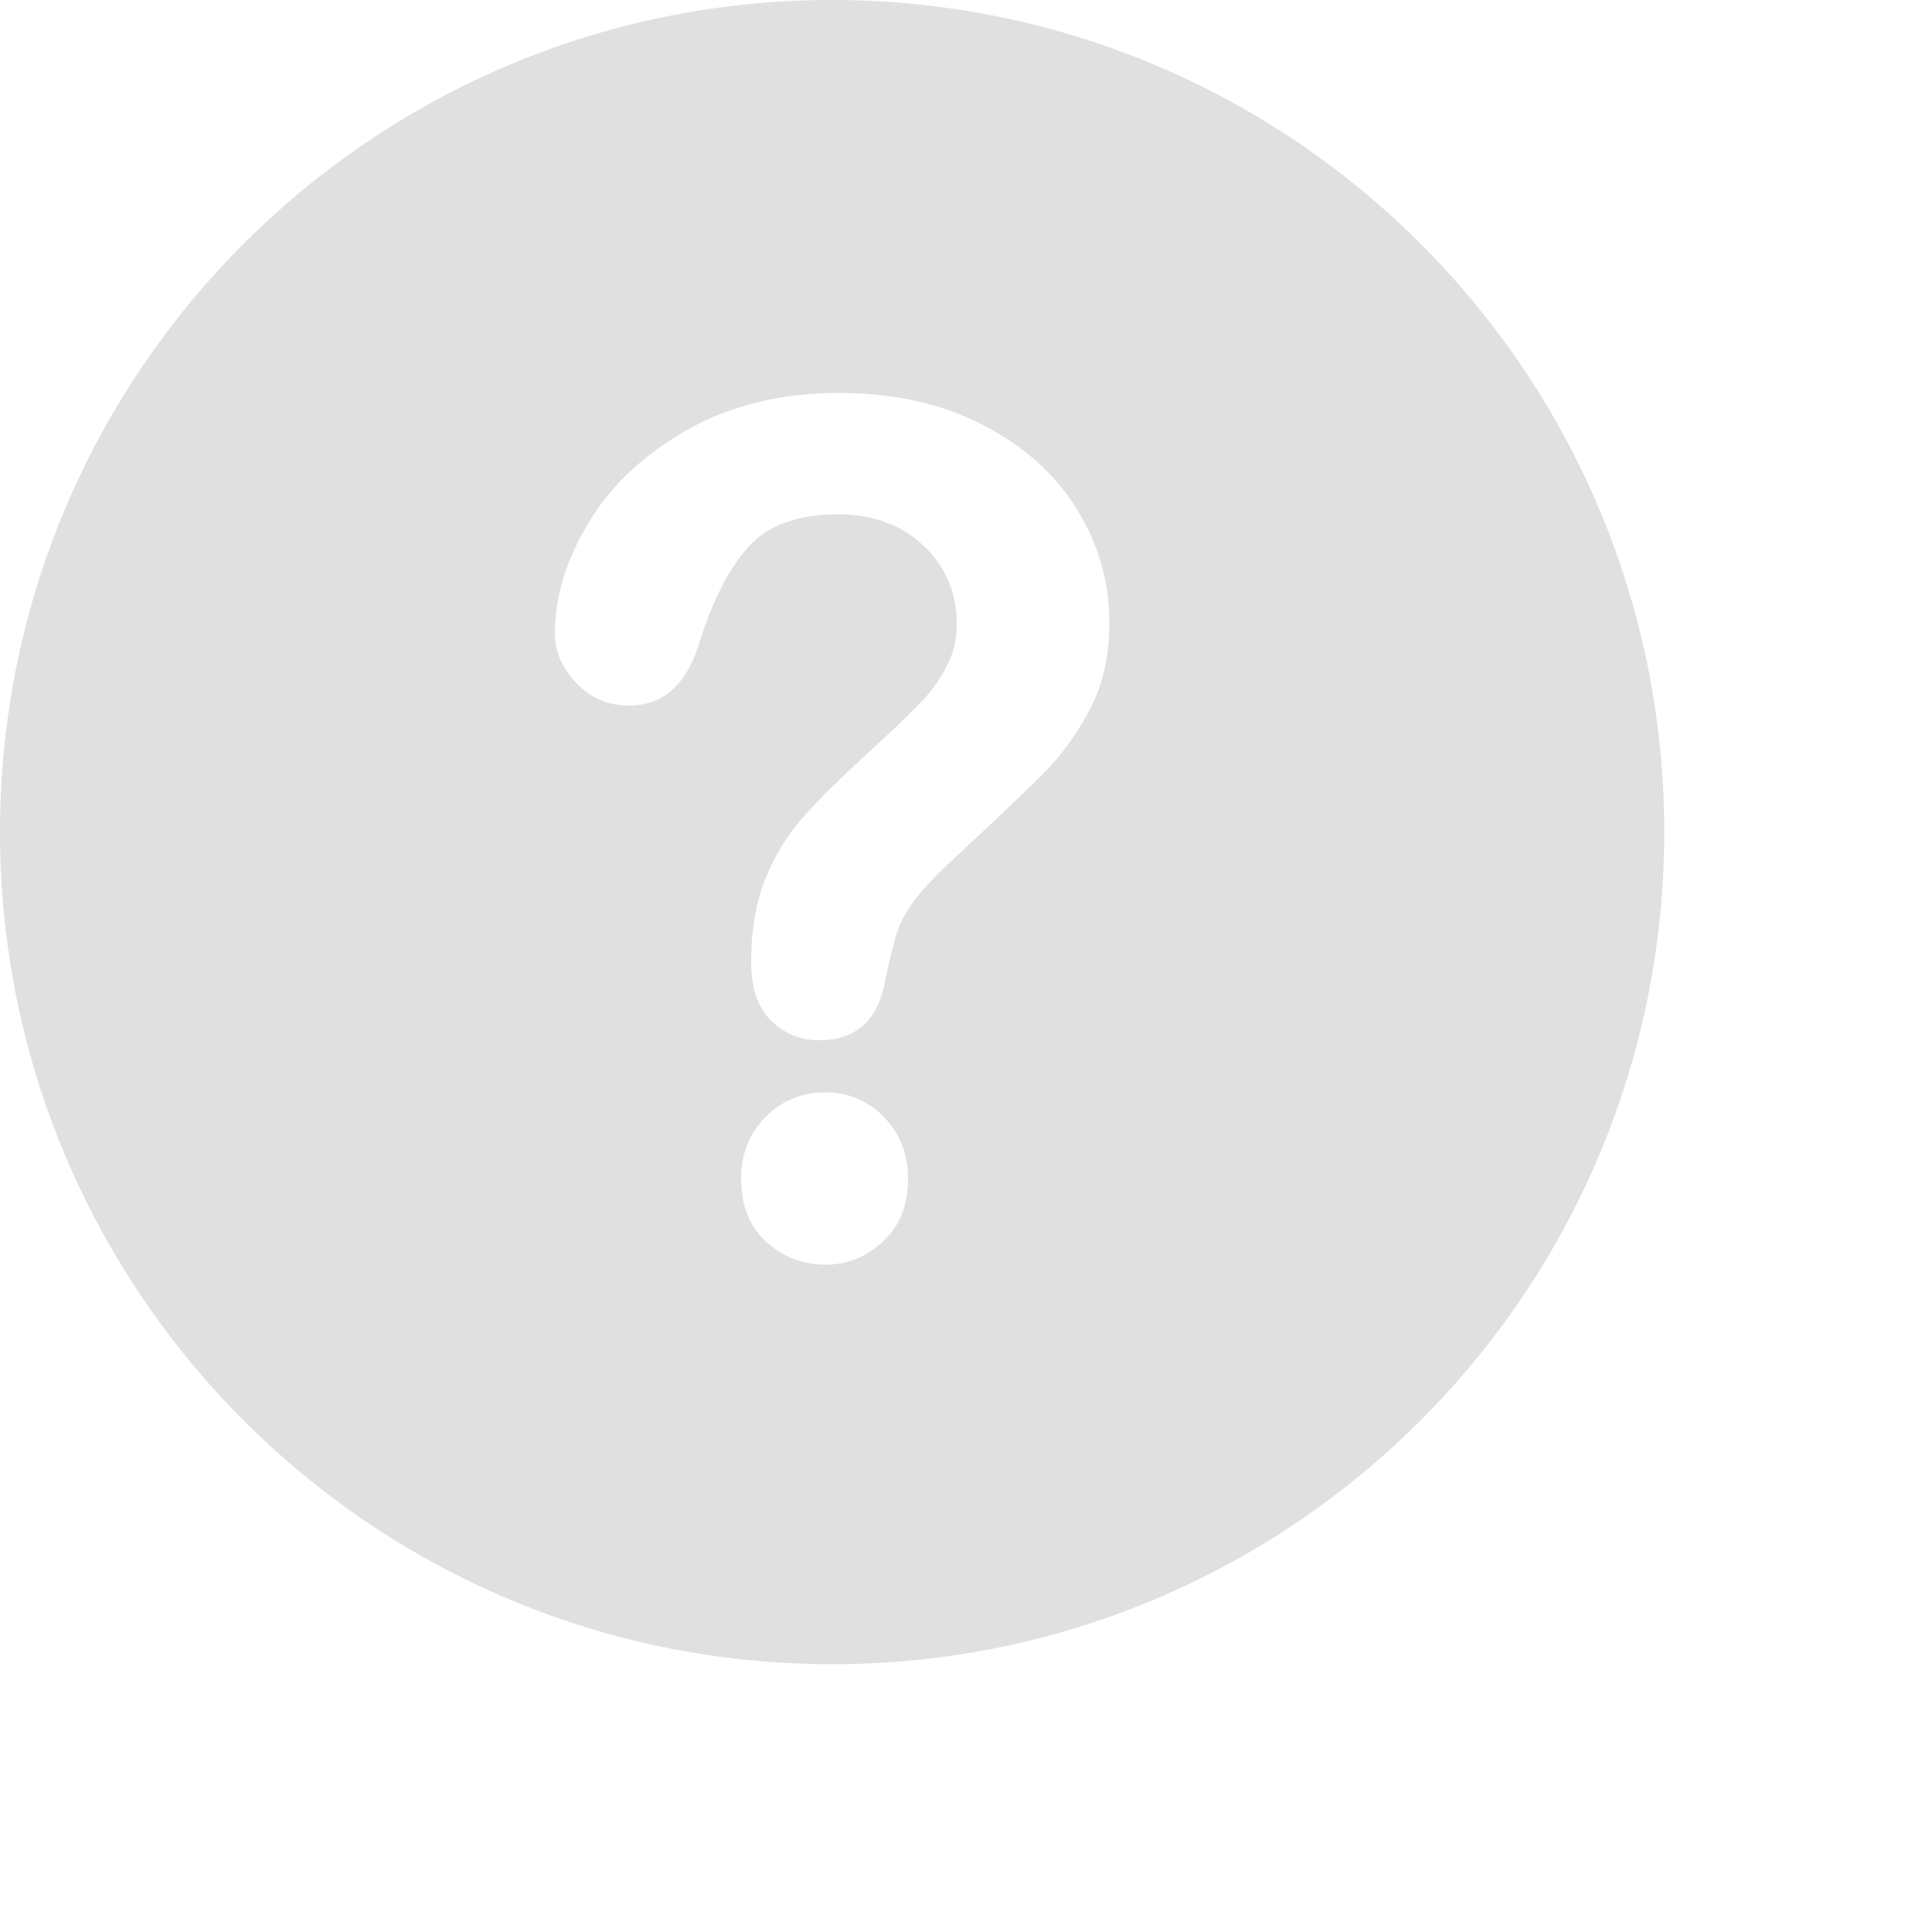 <?xml version="1.0" encoding="utf-8"?>
<svg xmlns="http://www.w3.org/2000/svg" fill="none" height="100%" overflow="visible" preserveAspectRatio="none" style="display: block;" viewBox="0 0 5 5" width="100%">
<path clip-rule="evenodd" d="M2.153 4.307C3.343 4.307 4.307 3.343 4.307 2.153C4.307 0.964 3.343 0 2.153 0C0.964 0 0 0.964 0 2.153C0 3.343 0.964 4.307 2.153 4.307ZM2.459 2.231C2.577 2.122 2.658 2.044 2.704 1.998C2.749 1.952 2.789 1.897 2.822 1.833C2.855 1.77 2.871 1.696 2.871 1.611C2.871 1.504 2.842 1.405 2.784 1.313C2.726 1.222 2.644 1.15 2.538 1.097C2.432 1.043 2.309 1.017 2.171 1.017C2.021 1.017 1.891 1.049 1.779 1.112C1.667 1.176 1.581 1.256 1.523 1.353C1.465 1.45 1.436 1.545 1.436 1.64C1.436 1.685 1.454 1.728 1.491 1.767C1.528 1.806 1.573 1.826 1.627 1.826C1.718 1.826 1.779 1.77 1.812 1.657C1.846 1.55 1.888 1.469 1.938 1.414C1.988 1.359 2.065 1.331 2.171 1.331C2.26 1.331 2.334 1.359 2.391 1.413C2.448 1.468 2.476 1.535 2.476 1.614C2.477 1.654 2.467 1.693 2.448 1.728C2.43 1.762 2.407 1.794 2.379 1.822C2.352 1.85 2.308 1.892 2.247 1.948C2.177 2.012 2.121 2.067 2.08 2.113C2.039 2.159 2.006 2.212 1.981 2.274C1.956 2.335 1.944 2.407 1.944 2.49C1.944 2.557 1.961 2.607 1.995 2.641C2.029 2.675 2.071 2.692 2.12 2.692C2.216 2.692 2.273 2.64 2.291 2.537C2.298 2.502 2.306 2.468 2.315 2.435C2.32 2.414 2.328 2.395 2.337 2.376C2.349 2.353 2.364 2.332 2.381 2.312C2.405 2.284 2.431 2.257 2.459 2.231ZM2.288 2.891C2.247 2.849 2.196 2.827 2.136 2.827C2.107 2.827 2.079 2.832 2.052 2.843C2.025 2.854 2.001 2.87 1.981 2.891C1.939 2.934 1.918 2.987 1.918 3.049C1.918 3.12 1.94 3.175 1.983 3.214C2.027 3.253 2.078 3.273 2.136 3.273C2.193 3.273 2.242 3.253 2.285 3.213C2.329 3.173 2.35 3.119 2.35 3.049C2.35 2.987 2.329 2.934 2.288 2.891Z" fill="#E0E0E0" fill-rule="evenodd" id="Exclude"/>
</svg>